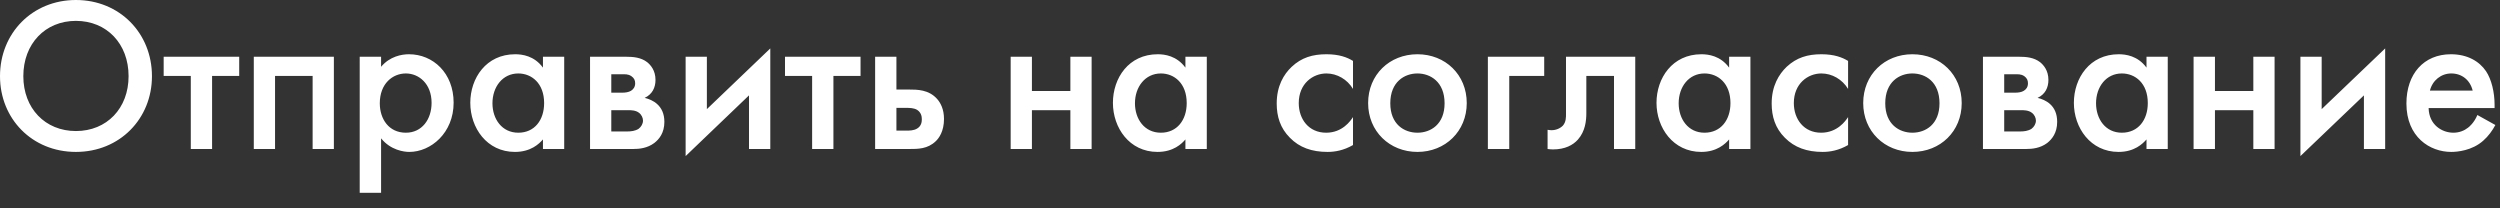 <?xml version="1.0" encoding="utf-8"?>
<svg xmlns="http://www.w3.org/2000/svg" fill="none" height="100%" overflow="visible" preserveAspectRatio="none" style="display: block;" viewBox="0 0 60 5" width="100%">
<rect x="0" y="0" width="60" height="5" fill="#333333" stroke="none"/>
<path d="M1.822 0C2.87 0 3.647 0.796 3.647 1.828C3.647 2.85 2.873 3.646 1.822 3.646C0.77 3.646 0 2.85 0 1.828C0 0.796 0.776 0 1.822 0ZM1.822 3.145C2.564 3.145 3.086 2.599 3.086 1.828C3.086 1.052 2.564 0.501 1.822 0.501C1.083 0.501 0.56 1.052 0.56 1.828C0.56 2.599 1.083 3.145 1.822 3.145ZM4.579 3.576V1.823H3.928V1.362H5.741V1.823H5.09V3.576H4.579ZM6.091 1.362H8.013V3.576H7.503V1.823H6.601V3.576H6.091V1.362ZM9.146 1.362V1.603C9.356 1.352 9.641 1.302 9.816 1.302C10.392 1.302 10.887 1.753 10.887 2.464C10.887 3.19 10.342 3.646 9.822 3.646C9.7 3.646 9.375 3.606 9.146 3.32V4.628H8.633V1.362H9.146ZM9.741 1.763C9.422 1.763 9.115 2.008 9.115 2.479C9.115 2.855 9.331 3.185 9.741 3.185C10.126 3.185 10.358 2.865 10.358 2.469C10.358 2.008 10.051 1.763 9.741 1.763ZM13.031 1.362H13.541V3.576H13.031V3.346C12.94 3.451 12.74 3.646 12.358 3.646C11.682 3.646 11.287 3.065 11.287 2.469C11.287 1.873 11.669 1.302 12.364 1.302C12.53 1.302 12.821 1.337 13.031 1.623V1.362ZM12.439 1.763C12.064 1.763 11.819 2.083 11.819 2.479C11.819 2.855 12.045 3.185 12.439 3.185C12.831 3.185 13.059 2.88 13.059 2.474C13.059 1.998 12.758 1.763 12.439 1.763ZM14.161 1.362H15.028C15.197 1.362 15.382 1.377 15.532 1.492C15.613 1.558 15.732 1.688 15.732 1.918C15.732 2.103 15.654 2.264 15.472 2.349C15.563 2.369 15.688 2.419 15.773 2.499C15.873 2.589 15.945 2.724 15.945 2.925C15.945 3.19 15.82 3.341 15.704 3.431C15.538 3.556 15.347 3.576 15.194 3.576H14.161V1.362ZM14.671 2.224H14.937C15.003 2.224 15.087 2.214 15.144 2.179C15.197 2.144 15.244 2.093 15.244 1.998C15.244 1.928 15.219 1.873 15.153 1.828C15.072 1.773 14.993 1.783 14.928 1.783H14.671V2.224ZM14.671 3.155H15.056C15.137 3.155 15.247 3.145 15.328 3.09C15.388 3.045 15.432 2.97 15.432 2.895C15.432 2.83 15.397 2.75 15.332 2.704C15.253 2.644 15.137 2.644 15.072 2.644H14.671V3.155ZM16.455 1.362H16.965V2.619L18.487 1.162V3.576H17.976V2.289L16.455 3.746V1.362ZM19.491 3.576V1.823H18.84V1.362H20.653V1.823H20.002V3.576H19.491ZM21.003 1.362H21.514V2.149H21.814C22.011 2.149 22.29 2.149 22.49 2.374C22.575 2.469 22.656 2.624 22.656 2.855C22.656 3.15 22.537 3.315 22.456 3.391C22.262 3.576 22.036 3.576 21.811 3.576H21.003V1.362ZM21.514 3.135H21.745C21.823 3.135 21.93 3.135 22.011 3.085C22.111 3.025 22.124 2.93 22.124 2.86C22.124 2.79 22.105 2.699 22.014 2.639C21.936 2.589 21.823 2.589 21.748 2.589H21.514V3.135ZM24.256 3.576V1.362H24.766V2.184H25.689V1.362H26.199V3.576H25.689V2.644H24.766V3.576H24.256ZM28.45 1.362H28.963V3.576H28.45V3.346C28.362 3.451 28.162 3.646 27.78 3.646C27.104 3.646 26.71 3.065 26.71 2.469C26.71 1.873 27.088 1.302 27.786 1.302C27.949 1.302 28.24 1.337 28.45 1.623V1.362ZM27.861 1.763C27.486 1.763 27.239 2.083 27.239 2.479C27.239 2.855 27.464 3.185 27.861 3.185C28.25 3.185 28.481 2.88 28.481 2.474C28.481 1.998 28.181 1.763 27.861 1.763ZM32.472 1.462V2.134C32.334 1.903 32.087 1.763 31.834 1.763C31.508 1.763 31.17 2.008 31.17 2.474C31.17 2.86 31.411 3.185 31.827 3.185C32.219 3.185 32.413 2.9 32.472 2.81V3.481C32.247 3.611 32.037 3.646 31.862 3.646C31.486 3.646 31.186 3.541 30.957 3.305C30.726 3.075 30.641 2.795 30.641 2.484C30.641 2.063 30.81 1.783 31.001 1.603C31.236 1.382 31.502 1.302 31.834 1.302C32.144 1.302 32.334 1.377 32.472 1.462ZM34.019 1.302C34.688 1.302 35.202 1.793 35.202 2.474C35.202 3.15 34.688 3.646 34.019 3.646C33.349 3.646 32.835 3.15 32.835 2.474C32.835 1.793 33.349 1.302 34.019 1.302ZM34.019 3.185C34.335 3.185 34.67 2.985 34.67 2.479C34.67 1.963 34.328 1.763 34.019 1.763C33.709 1.763 33.367 1.963 33.367 2.479C33.367 2.985 33.702 3.185 34.019 3.185ZM35.709 3.576V1.362H37.061V1.823H36.222V3.576H35.709ZM39.246 1.362V3.576H38.736V1.823H38.072V2.714C38.072 2.9 38.047 3.15 37.869 3.351C37.753 3.481 37.562 3.586 37.271 3.586C37.227 3.586 37.186 3.581 37.142 3.576V3.115C37.171 3.12 37.208 3.125 37.236 3.125C37.346 3.125 37.446 3.08 37.509 3.015C37.587 2.925 37.584 2.815 37.584 2.724V1.362H39.246ZM41.499 1.362H42.01V3.576H41.499V3.346C41.409 3.451 41.208 3.646 40.83 3.646C40.154 3.646 39.756 3.065 39.756 2.469C39.756 1.873 40.138 1.302 40.833 1.302C40.999 1.302 41.29 1.337 41.499 1.623V1.362ZM40.908 1.763C40.532 1.763 40.288 2.083 40.288 2.479C40.288 2.855 40.514 3.185 40.908 3.185C41.299 3.185 41.531 2.88 41.531 2.474C41.531 1.998 41.23 1.763 40.908 1.763ZM44.354 1.462V2.134C44.213 1.903 43.969 1.763 43.713 1.763C43.387 1.763 43.052 2.008 43.052 2.474C43.052 2.86 43.293 3.185 43.706 3.185C44.098 3.185 44.295 2.9 44.354 2.81V3.481C44.129 3.611 43.919 3.646 43.744 3.646C43.368 3.646 43.068 3.541 42.836 3.305C42.605 3.075 42.52 2.795 42.52 2.484C42.52 2.063 42.692 1.783 42.88 1.603C43.118 1.382 43.381 1.302 43.713 1.302C44.023 1.302 44.213 1.377 44.354 1.462ZM45.897 1.302C46.57 1.302 47.081 1.793 47.081 2.474C47.081 3.15 46.57 3.646 45.897 3.646C45.228 3.646 44.717 3.15 44.717 2.474C44.717 1.793 45.228 1.302 45.897 1.302ZM45.897 3.185C46.214 3.185 46.548 2.985 46.548 2.479C46.548 1.963 46.21 1.763 45.897 1.763C45.587 1.763 45.246 1.963 45.246 2.479C45.246 2.985 45.584 3.185 45.897 3.185ZM47.591 1.362H48.458C48.627 1.362 48.812 1.377 48.962 1.492C49.043 1.558 49.162 1.688 49.162 1.918C49.162 2.103 49.084 2.264 48.902 2.349C48.993 2.369 49.118 2.419 49.203 2.499C49.303 2.589 49.372 2.724 49.372 2.925C49.372 3.19 49.247 3.341 49.134 3.431C48.968 3.556 48.777 3.576 48.621 3.576H47.591V1.362ZM48.101 2.224H48.367C48.433 2.224 48.517 2.214 48.571 2.179C48.627 2.144 48.671 2.093 48.671 1.998C48.671 1.928 48.646 1.873 48.583 1.828C48.502 1.773 48.42 1.783 48.358 1.783H48.101V2.224ZM48.101 3.155H48.486C48.567 3.155 48.677 3.145 48.758 3.09C48.818 3.045 48.862 2.97 48.862 2.895C48.862 2.83 48.827 2.75 48.761 2.704C48.683 2.644 48.567 2.644 48.502 2.644H48.101V3.155ZM51.516 1.362H52.026V3.576H51.516V3.346C51.425 3.451 51.225 3.646 50.846 3.646C50.17 3.646 49.773 3.065 49.773 2.469C49.773 1.873 50.154 1.302 50.849 1.302C51.015 1.302 51.306 1.337 51.516 1.623V1.362ZM50.924 1.763C50.549 1.763 50.305 2.083 50.305 2.479C50.305 2.855 50.53 3.185 50.924 3.185C51.316 3.185 51.547 2.88 51.547 2.474C51.547 1.998 51.247 1.763 50.924 1.763ZM52.646 3.576V1.362H53.159V2.184H54.08V1.362H54.59V3.576H54.08V2.644H53.159V3.576H52.646ZM55.21 1.362H55.72V2.619L57.244 1.162V3.576H56.734V2.289L55.21 3.746V1.362ZM59.457 2.76L59.889 3C59.82 3.13 59.72 3.27 59.598 3.376C59.329 3.616 58.972 3.646 58.828 3.646C58.318 3.646 57.754 3.29 57.754 2.484C57.754 1.773 58.171 1.302 58.822 1.302C59.219 1.302 59.504 1.472 59.664 1.708C59.798 1.908 59.87 2.219 59.87 2.514V2.594H58.287C58.296 3 58.612 3.185 58.881 3.185C59.022 3.185 59.144 3.135 59.232 3.065C59.254 3.05 59.379 2.95 59.457 2.76ZM58.318 2.174H59.344C59.282 1.918 59.082 1.763 58.831 1.763C58.587 1.763 58.38 1.928 58.318 2.174Z" fill="white" id="Vector"/>
</svg>